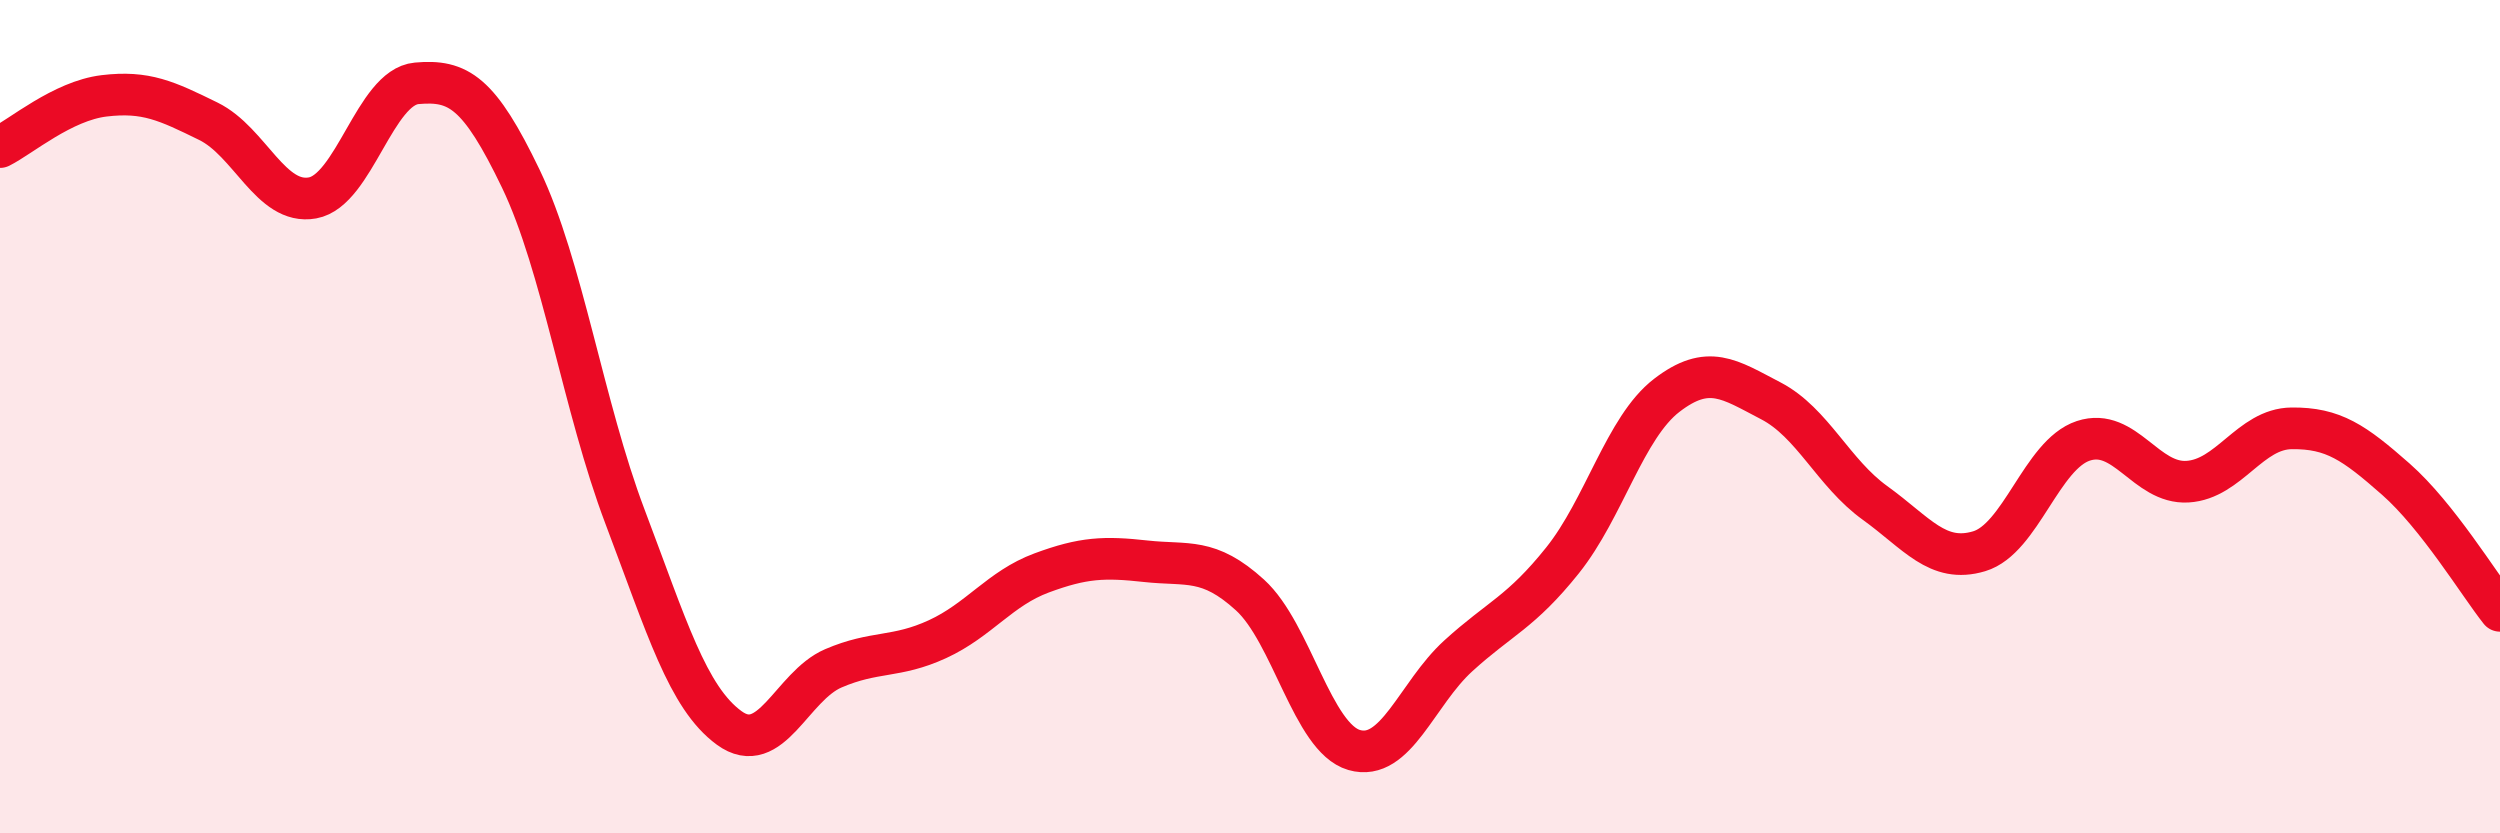 
    <svg width="60" height="20" viewBox="0 0 60 20" xmlns="http://www.w3.org/2000/svg">
      <path
        d="M 0,3.53 C 0.5,3.28 1.5,2.42 2.5,2.3 C 3.5,2.18 4,2.42 5,2.91 C 6,3.4 6.5,4.93 7.5,4.75 C 8.5,4.57 9,2.09 10,2 C 11,1.91 11.5,2.21 12.5,4.29 C 13.5,6.37 14,9.76 15,12.4 C 16,15.04 16.5,16.74 17.5,17.47 C 18.5,18.2 19,16.47 20,16.04 C 21,15.61 21.5,15.8 22.5,15.34 C 23.5,14.88 24,14.12 25,13.75 C 26,13.38 26.5,13.36 27.5,13.47 C 28.5,13.58 29,13.37 30,14.28 C 31,15.19 31.5,17.71 32.5,18 C 33.5,18.29 34,16.65 35,15.74 C 36,14.83 36.5,14.7 37.5,13.45 C 38.5,12.2 39,10.26 40,9.49 C 41,8.72 41.5,9.1 42.5,9.62 C 43.5,10.14 44,11.35 45,12.07 C 46,12.79 46.5,13.53 47.5,13.23 C 48.5,12.93 49,10.91 50,10.58 C 51,10.25 51.5,11.62 52.5,11.56 C 53.5,11.5 54,10.29 55,10.28 C 56,10.27 56.5,10.62 57.5,11.5 C 58.5,12.38 59.5,14.03 60,14.66L60 20L0 20Z"
        fill="#EB0A25"
        opacity="0.1"
        stroke-linecap="round"
        stroke-linejoin="round"
      />
      <path
        d="M 0,3.53 C 0.5,3.28 1.5,2.42 2.5,2.3 C 3.5,2.18 4,2.42 5,2.91 C 6,3.4 6.5,4.93 7.5,4.75 C 8.5,4.57 9,2.09 10,2 C 11,1.91 11.5,2.21 12.5,4.29 C 13.5,6.37 14,9.76 15,12.4 C 16,15.04 16.5,16.74 17.5,17.47 C 18.5,18.2 19,16.47 20,16.04 C 21,15.61 21.5,15.8 22.5,15.34 C 23.5,14.88 24,14.12 25,13.75 C 26,13.38 26.5,13.36 27.5,13.47 C 28.5,13.58 29,13.37 30,14.28 C 31,15.19 31.5,17.71 32.5,18 C 33.5,18.29 34,16.65 35,15.74 C 36,14.83 36.5,14.7 37.5,13.45 C 38.5,12.2 39,10.26 40,9.49 C 41,8.72 41.5,9.1 42.5,9.62 C 43.5,10.14 44,11.35 45,12.07 C 46,12.79 46.5,13.53 47.5,13.23 C 48.5,12.93 49,10.91 50,10.58 C 51,10.25 51.5,11.62 52.5,11.56 C 53.5,11.5 54,10.29 55,10.28 C 56,10.27 56.5,10.62 57.5,11.5 C 58.5,12.38 59.5,14.03 60,14.66"
        stroke="#EB0A25"
        stroke-width="1"
        fill="none"
        stroke-linecap="round"
        stroke-linejoin="round"
      />
    </svg>
  